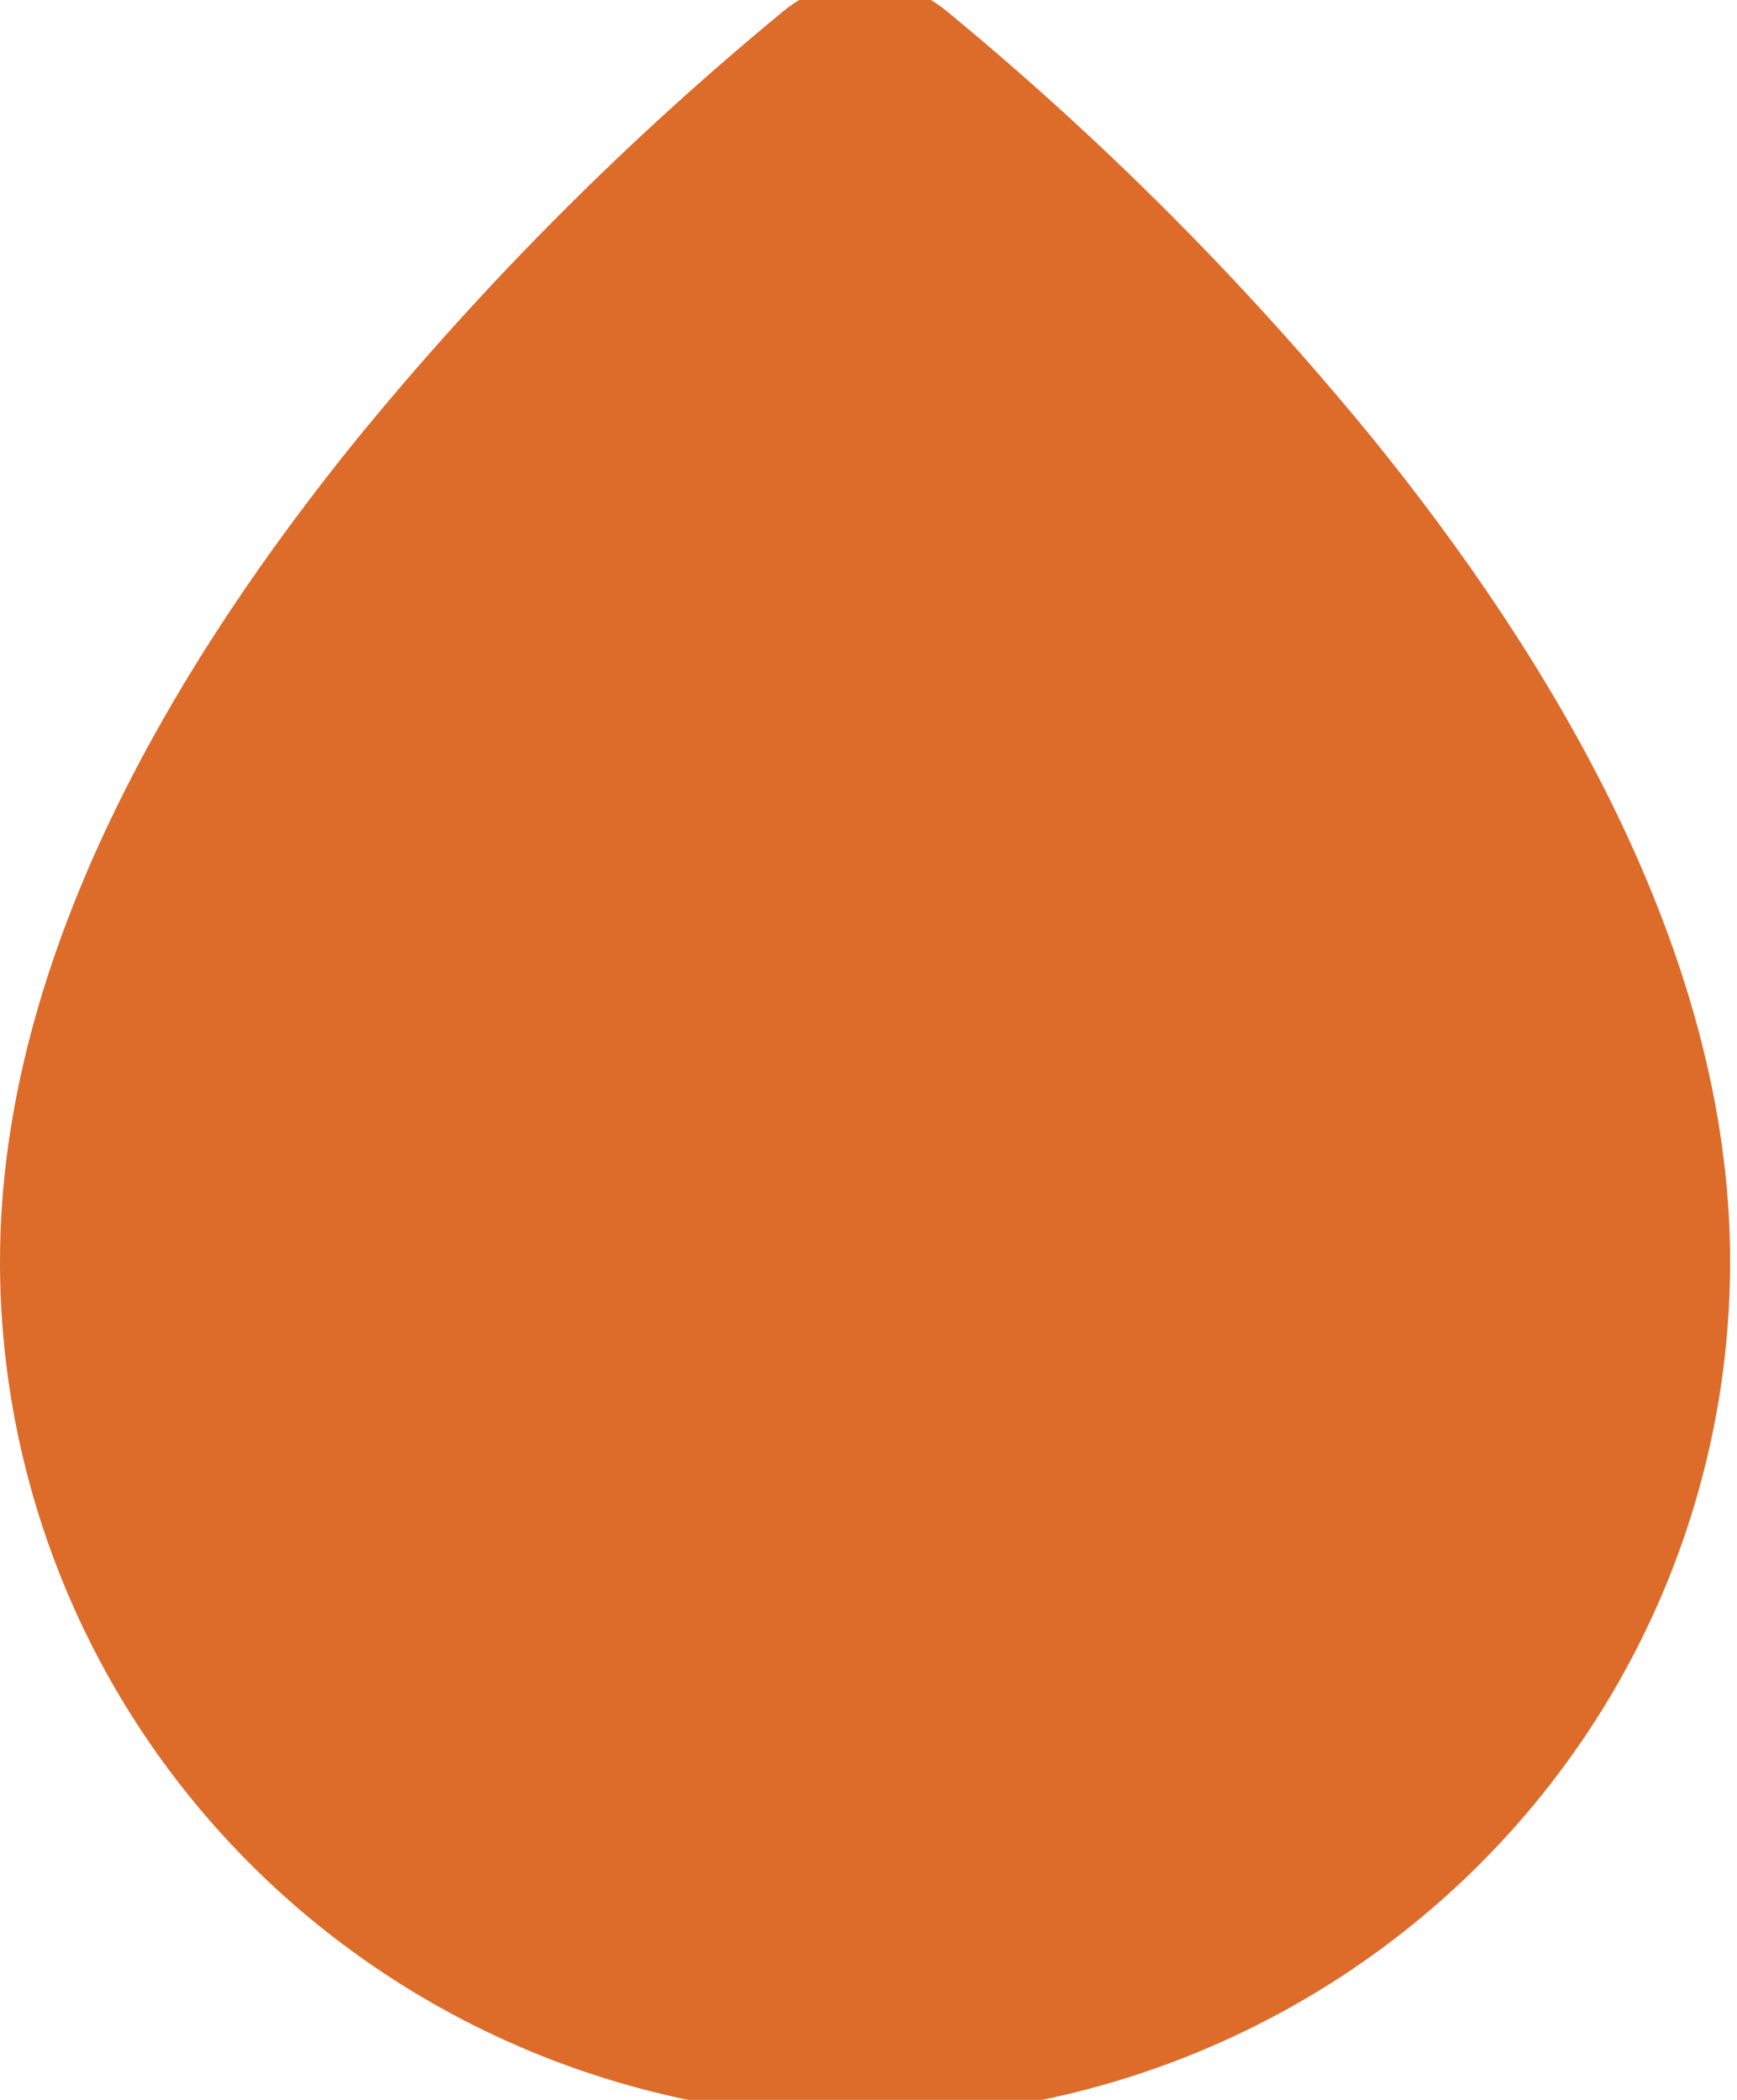 <?xml version="1.0" encoding="UTF-8"?>
<svg xmlns="http://www.w3.org/2000/svg" width="48" height="58" viewBox="0 0 48 58" fill="none">
  <path fill-rule="evenodd" clip-rule="evenodd" d="M21.661 0.298C22.293 -0.218 23.086 -0.5 23.905 -0.5C24.724 -0.5 25.518 -0.218 26.149 0.298C30.444 3.831 34.378 7.773 37.896 12.066C42.796 18.097 47.81 26.28 47.81 34.84C47.81 41.115 45.292 47.133 40.809 51.57C36.326 56.007 30.245 58.5 23.905 58.5C17.565 58.5 11.485 56.007 7.002 51.57C2.519 47.133 0 41.115 0 34.84C0 26.28 5.014 18.097 9.915 12.063C13.431 7.771 17.368 3.831 21.661 0.298Z" fill="#DD6B2A"></path>
</svg>
